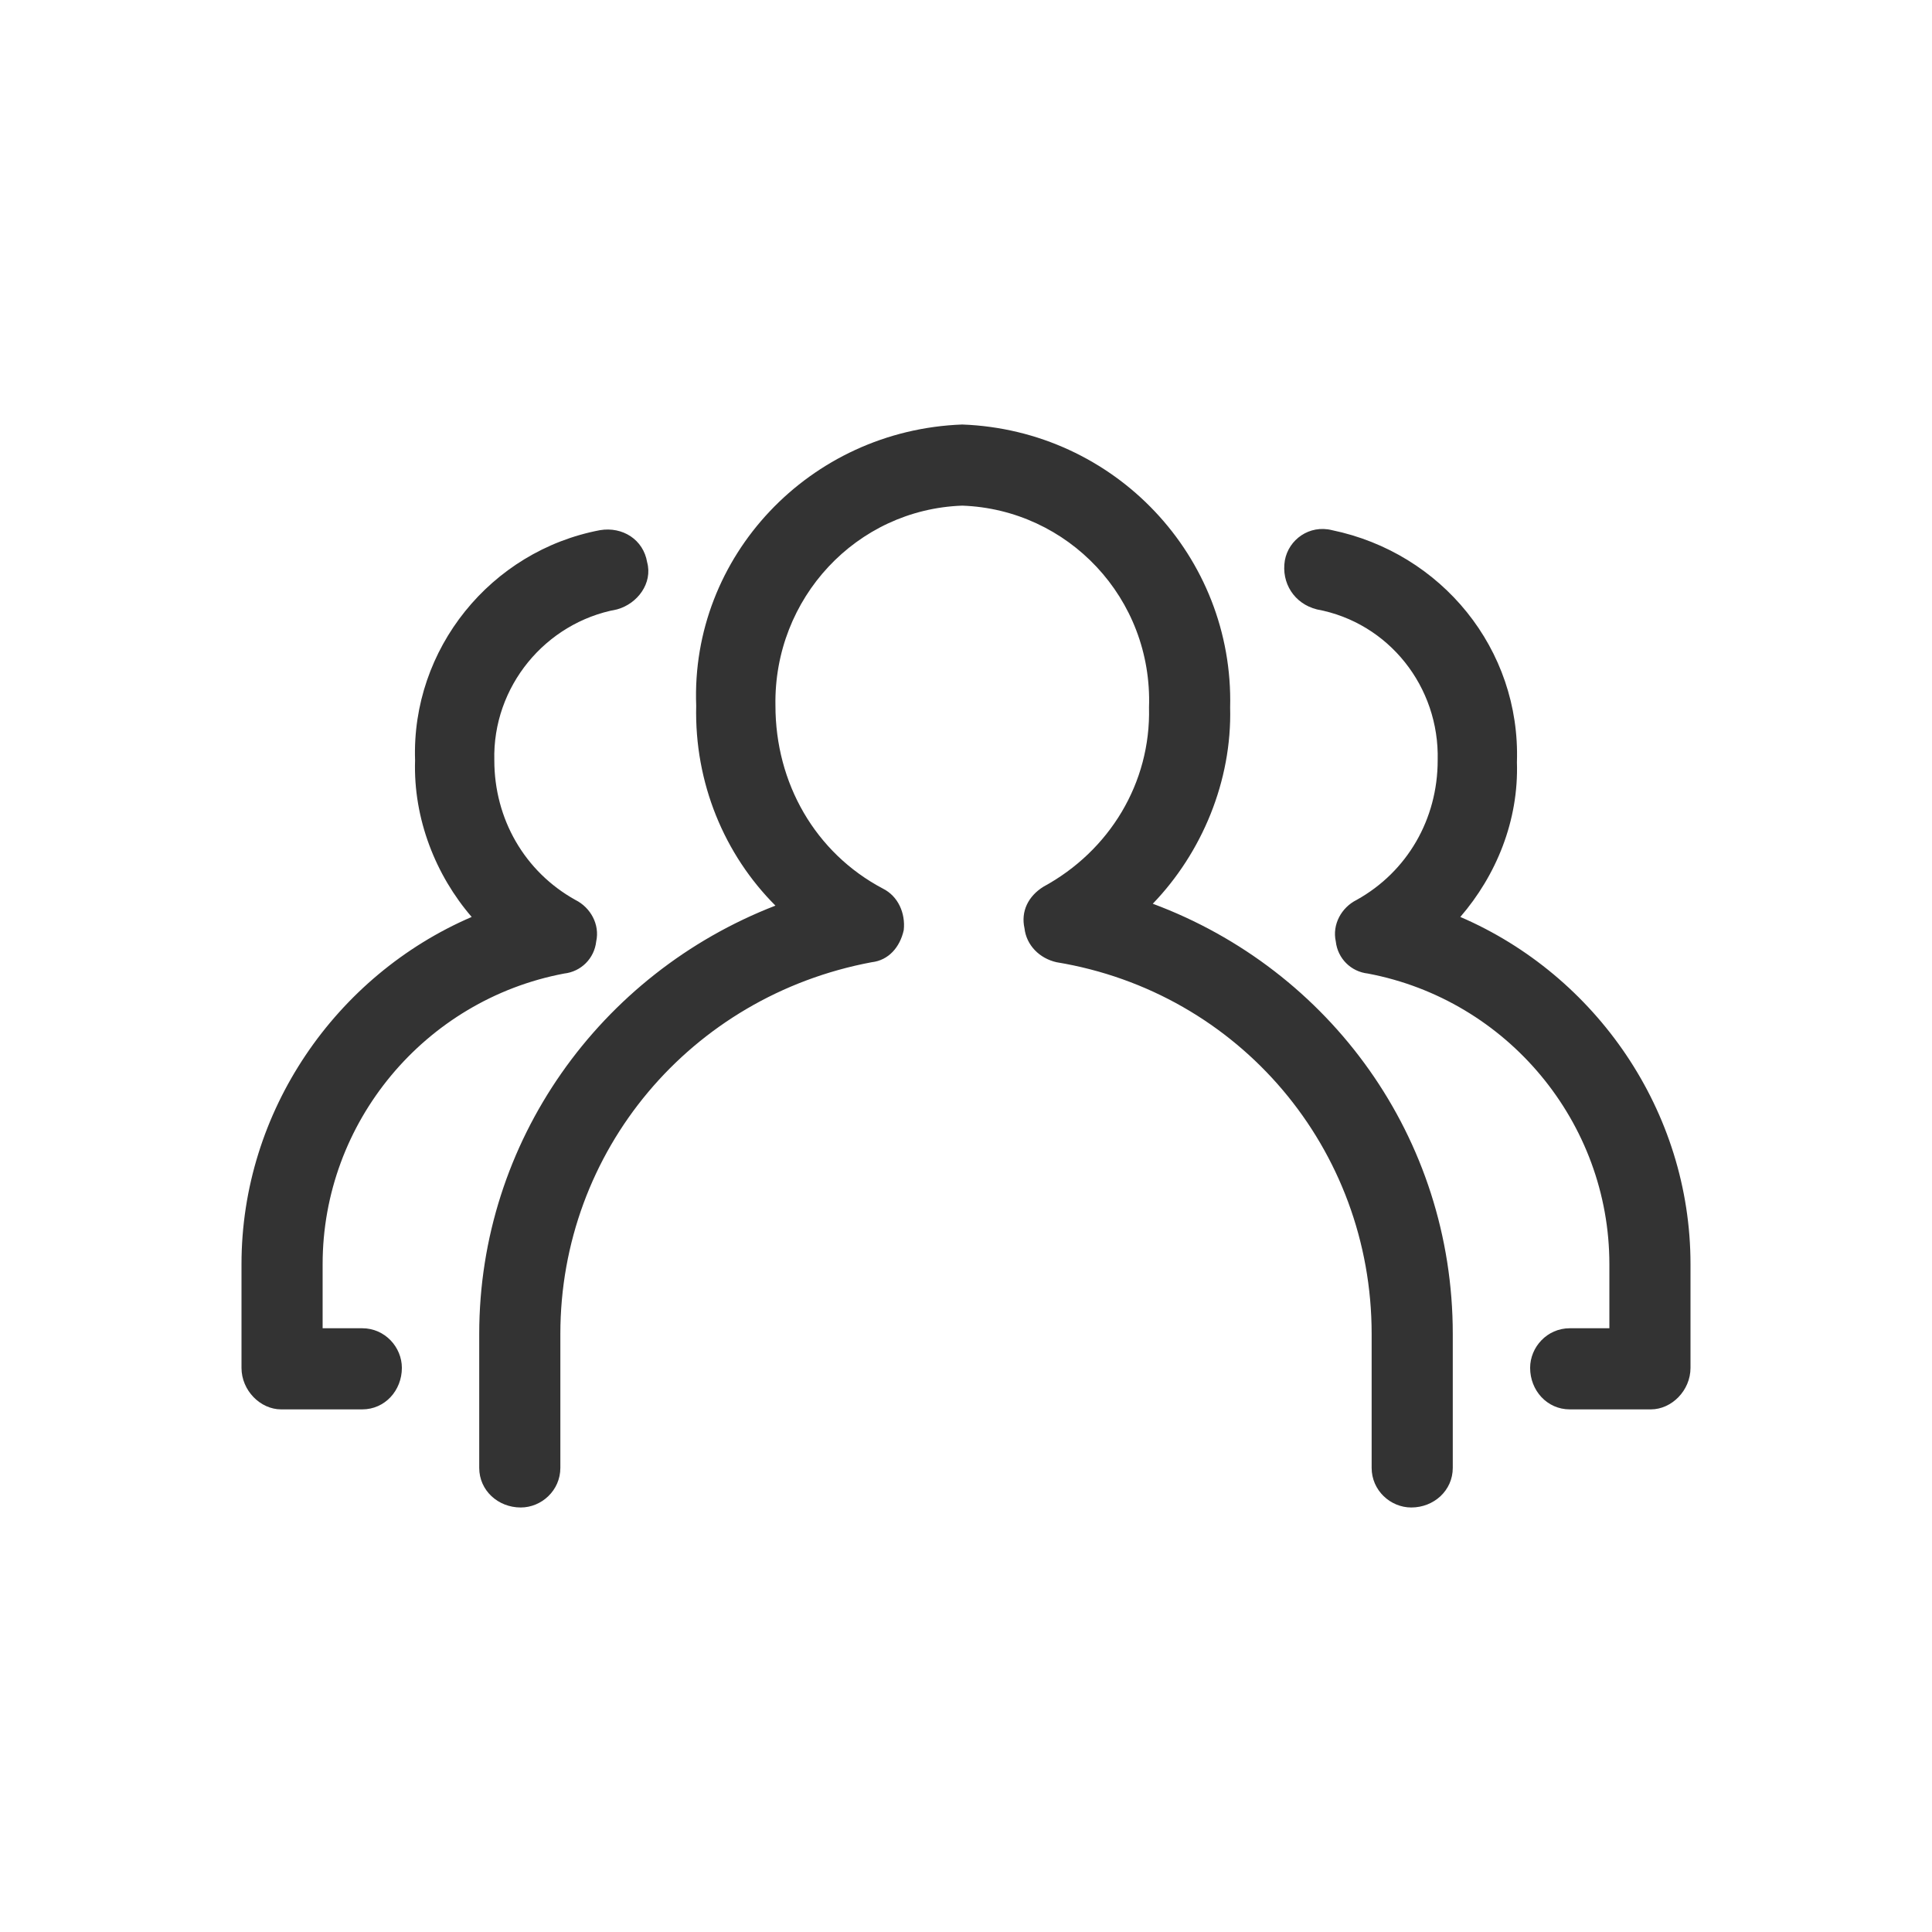 <svg width="1024" height="1024" viewBox="0 0 1024 1024" fill="none" xmlns="http://www.w3.org/2000/svg">
<path d="M748 799C760 799 770 790 770 778V707C770 603 705 514 611 479C637 452 653 414 652 375C654 295 591 228 510 225C429 228 366 295 369 374C368 415 384 453 411 480C318 516 254 605 254 707V778C254 790 264 799 276 799C287 799 297 790 297 778V707C297 610 366 528 462 510C471 509 477 502 479 493C480 484 476 475 468 471C432 452 411 415 411 374C410 317 454 270 510 268C566 270 611 317 609 375C610 415 588 451 553 470C545 475 541 483 543 492C544 501 551 508 560 510C657 526 727 609 727 707V778C727 790 737 799 748 799ZM875 747C886 747 896 737 896 725V670C896 589 846 517 774 486C793 464 805 435 804 404C806 344 764 293 706 281C694 278 683 286 681 297C679 309 686 320 698 323C736 330 763 364 762 403C762 434 746 462 719 477C711 481 706 490 708 499C709 508 716 515 725 516C799 530 853 595 853 670V704H832C820 704 811 714 811 725C811 737 820 747 832 747H875ZM192 747C204 747 213 737 213 725C213 714 204 704 192 704H171V670C171 595 225 530 299 516C308 515 315 508 316 499C318 490 313 481 305 477C278 462 262 434 262 403C261 364 289 330 327 323C338 320 346 309 343 298C341 286 330 279 318 281C260 292 218 344 220 403C219 434 231 464 250 486C178 517 128 589 128 670V725C128 737 138 747 149 747H192Z" fill="#333333"/>
</svg>
